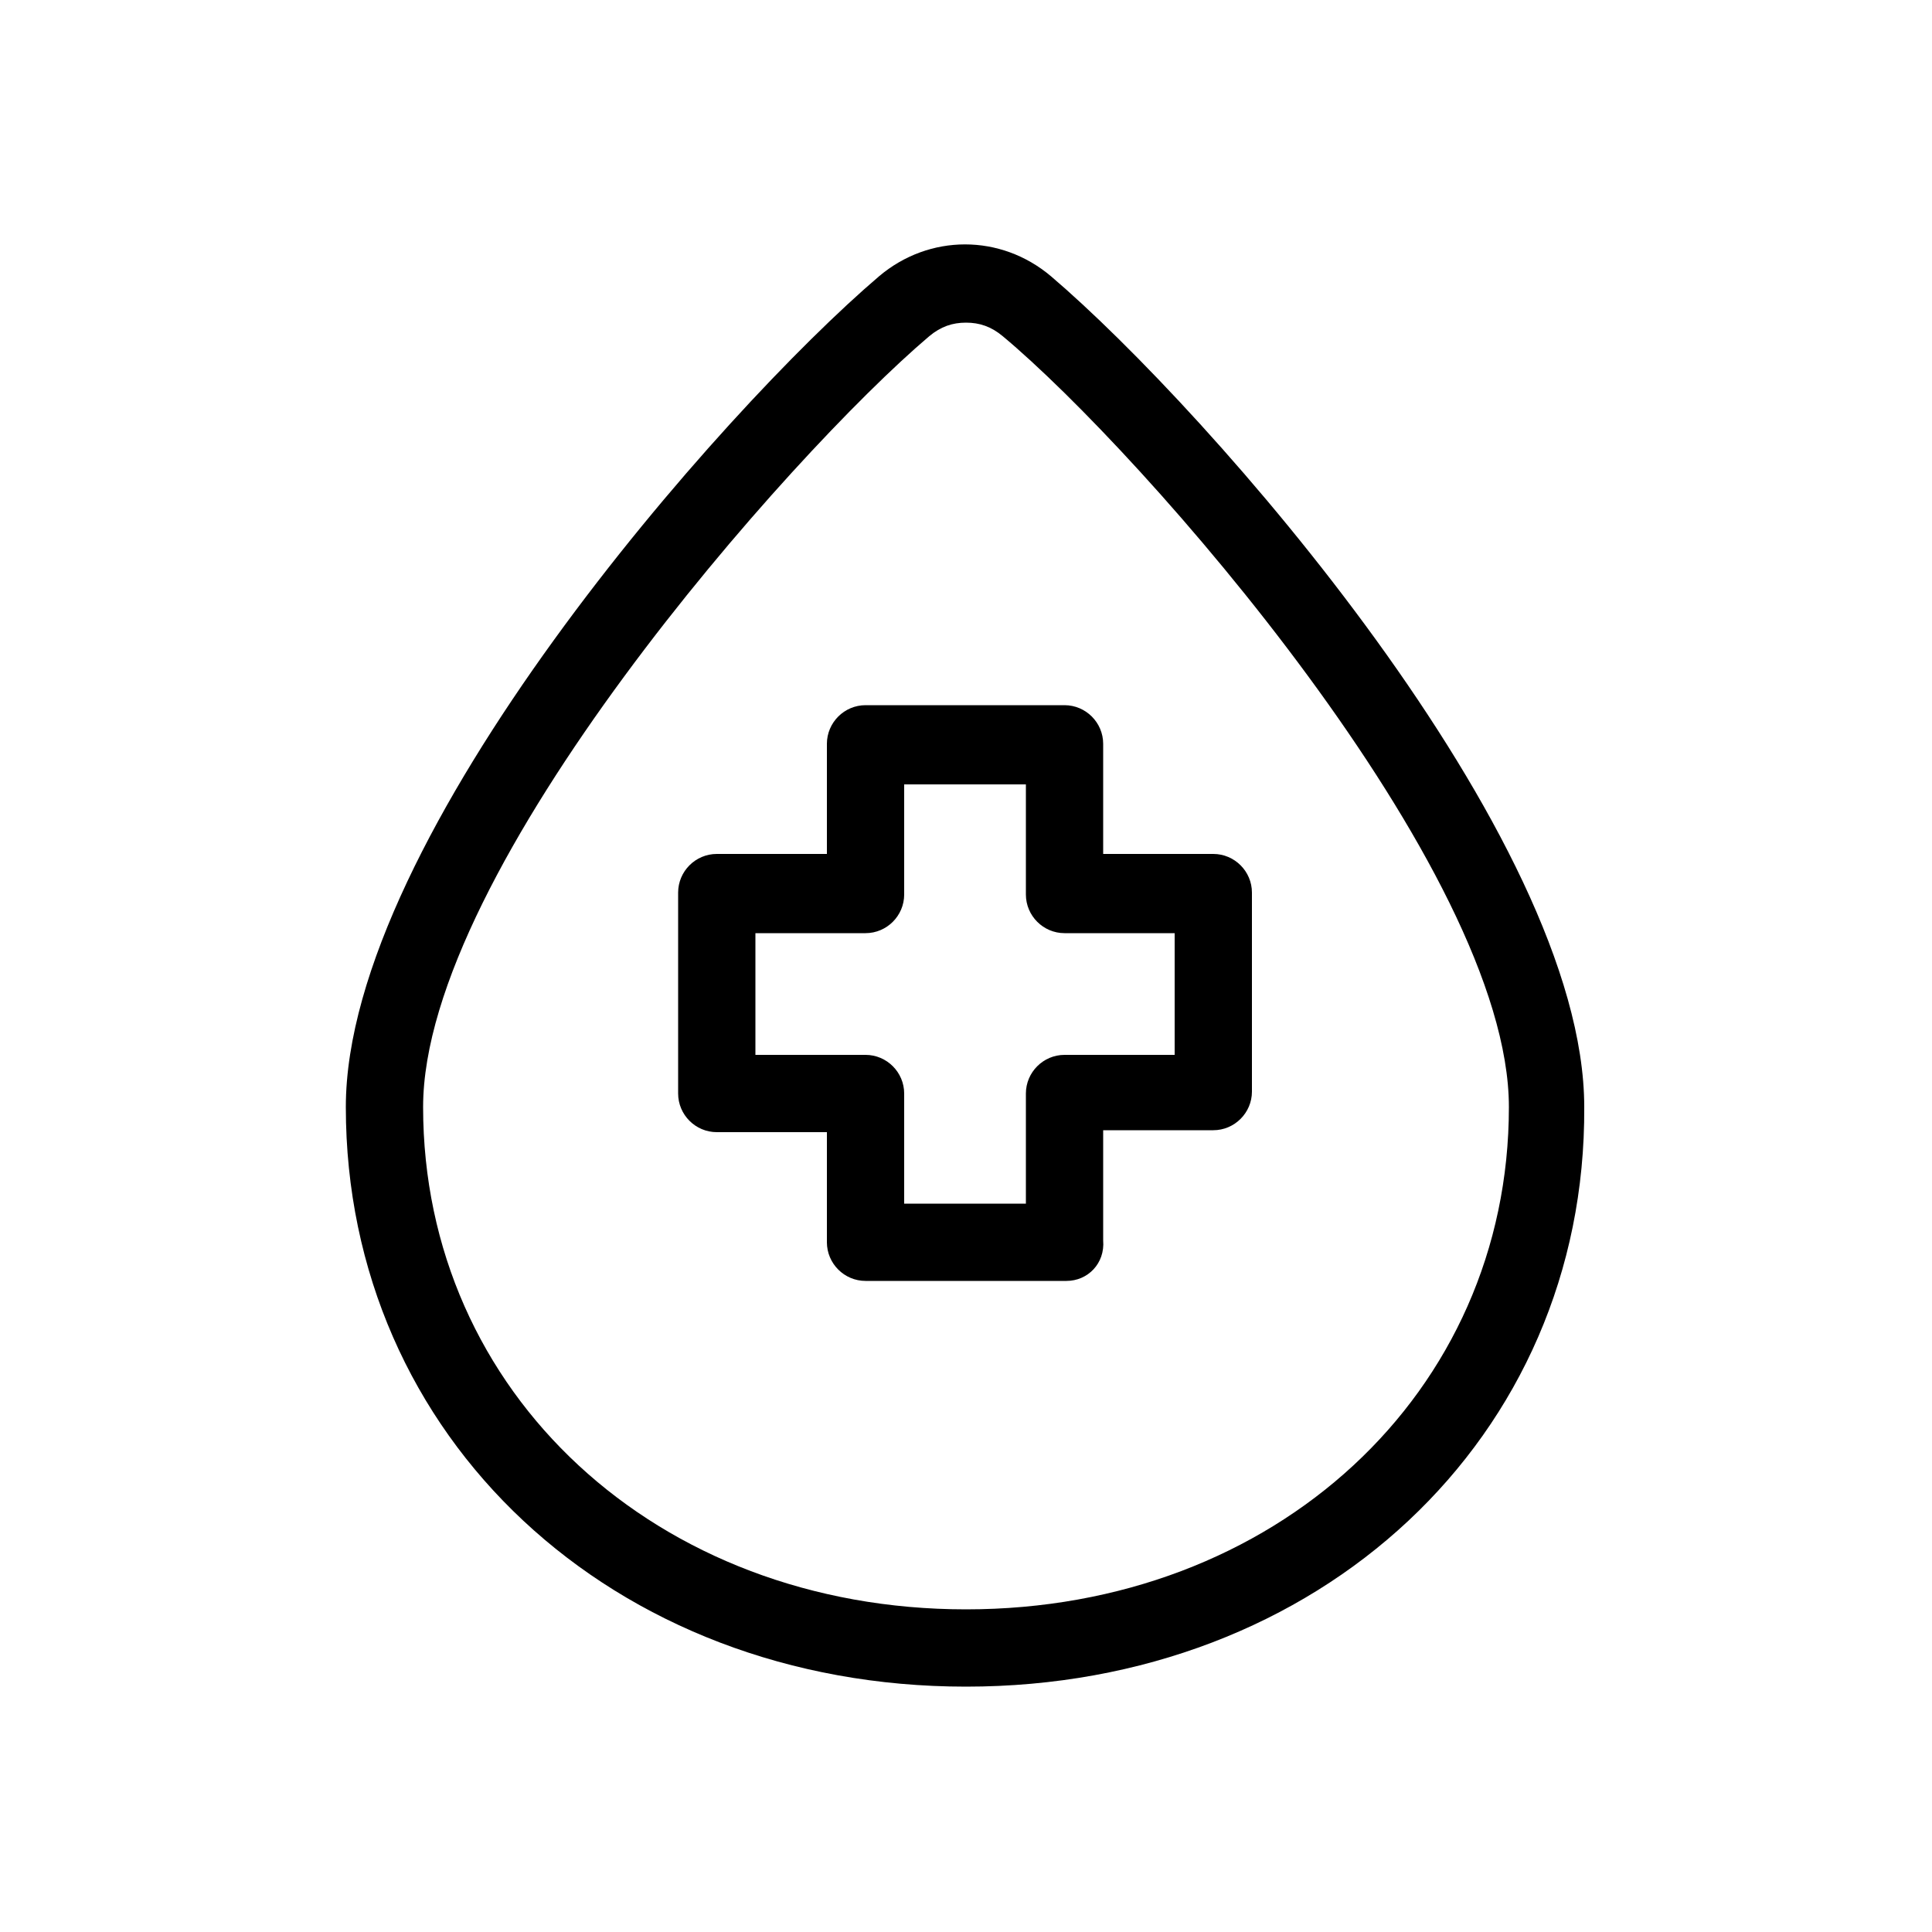 <?xml version="1.0" ?>
<!DOCTYPE svg  PUBLIC '-//W3C//DTD SVG 1.1//EN'  'http://www.w3.org/Graphics/SVG/1.1/DTD/svg11.dtd'>

<svg fill="#000000" width="800px" height="800px" viewBox="0 0 100 100" version="1.1" xml:space="preserve" xmlns="http://www.w3.org/2000/svg" xmlns:xlink="http://www.w3.org/1999/xlink">
<g id="_x31_"/>
<g id="_x32_"/>
<g id="_x33_"/>
<g id="_x34_"/>
<g id="_x35_"/>
<g id="_x36_"/>
<g id="_x37_"/>
<g id="_x38_"/>
<g id="_x39_"/>
<g id="_x31_0"/>
<g id="_x31_1"/>
<g id="_x31_2"/>
<g id="_x31_3"/>
<g id="_x31_4"/>
<g id="_x31_5"/>
<g id="_x31_6"/>
<g id="_x31_7">
<path d="M50,87.3c-18.3,0-32.1-12.9-32.1-30c0-14,19.5-36.1,27.6-43c2.6-2.2,6.3-2.2,8.9,0c8.1,6.9,27.6,29,27.6,43   C82.1,74.4,68.3,87.3,50,87.3z M50,16.7c-0.7,0-1.3,0.2-1.9,0.7C40.9,23.5,21.9,45,21.9,57.3c0,14.8,12.1,26,28.1,26   s28.1-11.2,28.1-26c0-12.3-19-33.9-26.2-39.9C51.3,16.9,50.7,16.7,50,16.7z M55.2,66.3H44.8c-1.1,0-2-0.9-2-2v-5.7h-5.7   c-1.1,0-2-0.9-2-2V46.2c0-1.1,0.9-2,2-2h5.7v-5.7c0-1.1,0.9-2,2-2h10.3c1.1,0,2,0.9,2,2v5.7h5.7c1.1,0,2,0.9,2,2v10.3   c0,1.1-0.9,2-2,2h-5.7v5.7C57.2,65.4,56.3,66.3,55.2,66.3z M46.8,62.3h6.3v-5.7c0-1.1,0.9-2,2-2h5.7v-6.3h-5.7c-1.1,0-2-0.9-2-2   v-5.7h-6.3v5.7c0,1.1-0.9,2-2,2h-5.7v6.3h5.7c1.1,0,2,0.9,2,2V62.3z"/>
</g>
<g id="_x31_8"/>
<g id="_x31_9"/>
<g id="_x32_0"/>
<g id="_x32_1"/>
<g id="_x32_2"/>
<g id="_x32_3"/>
<g id="_x32_4"/>
<g id="_x32_5"/>
</svg>